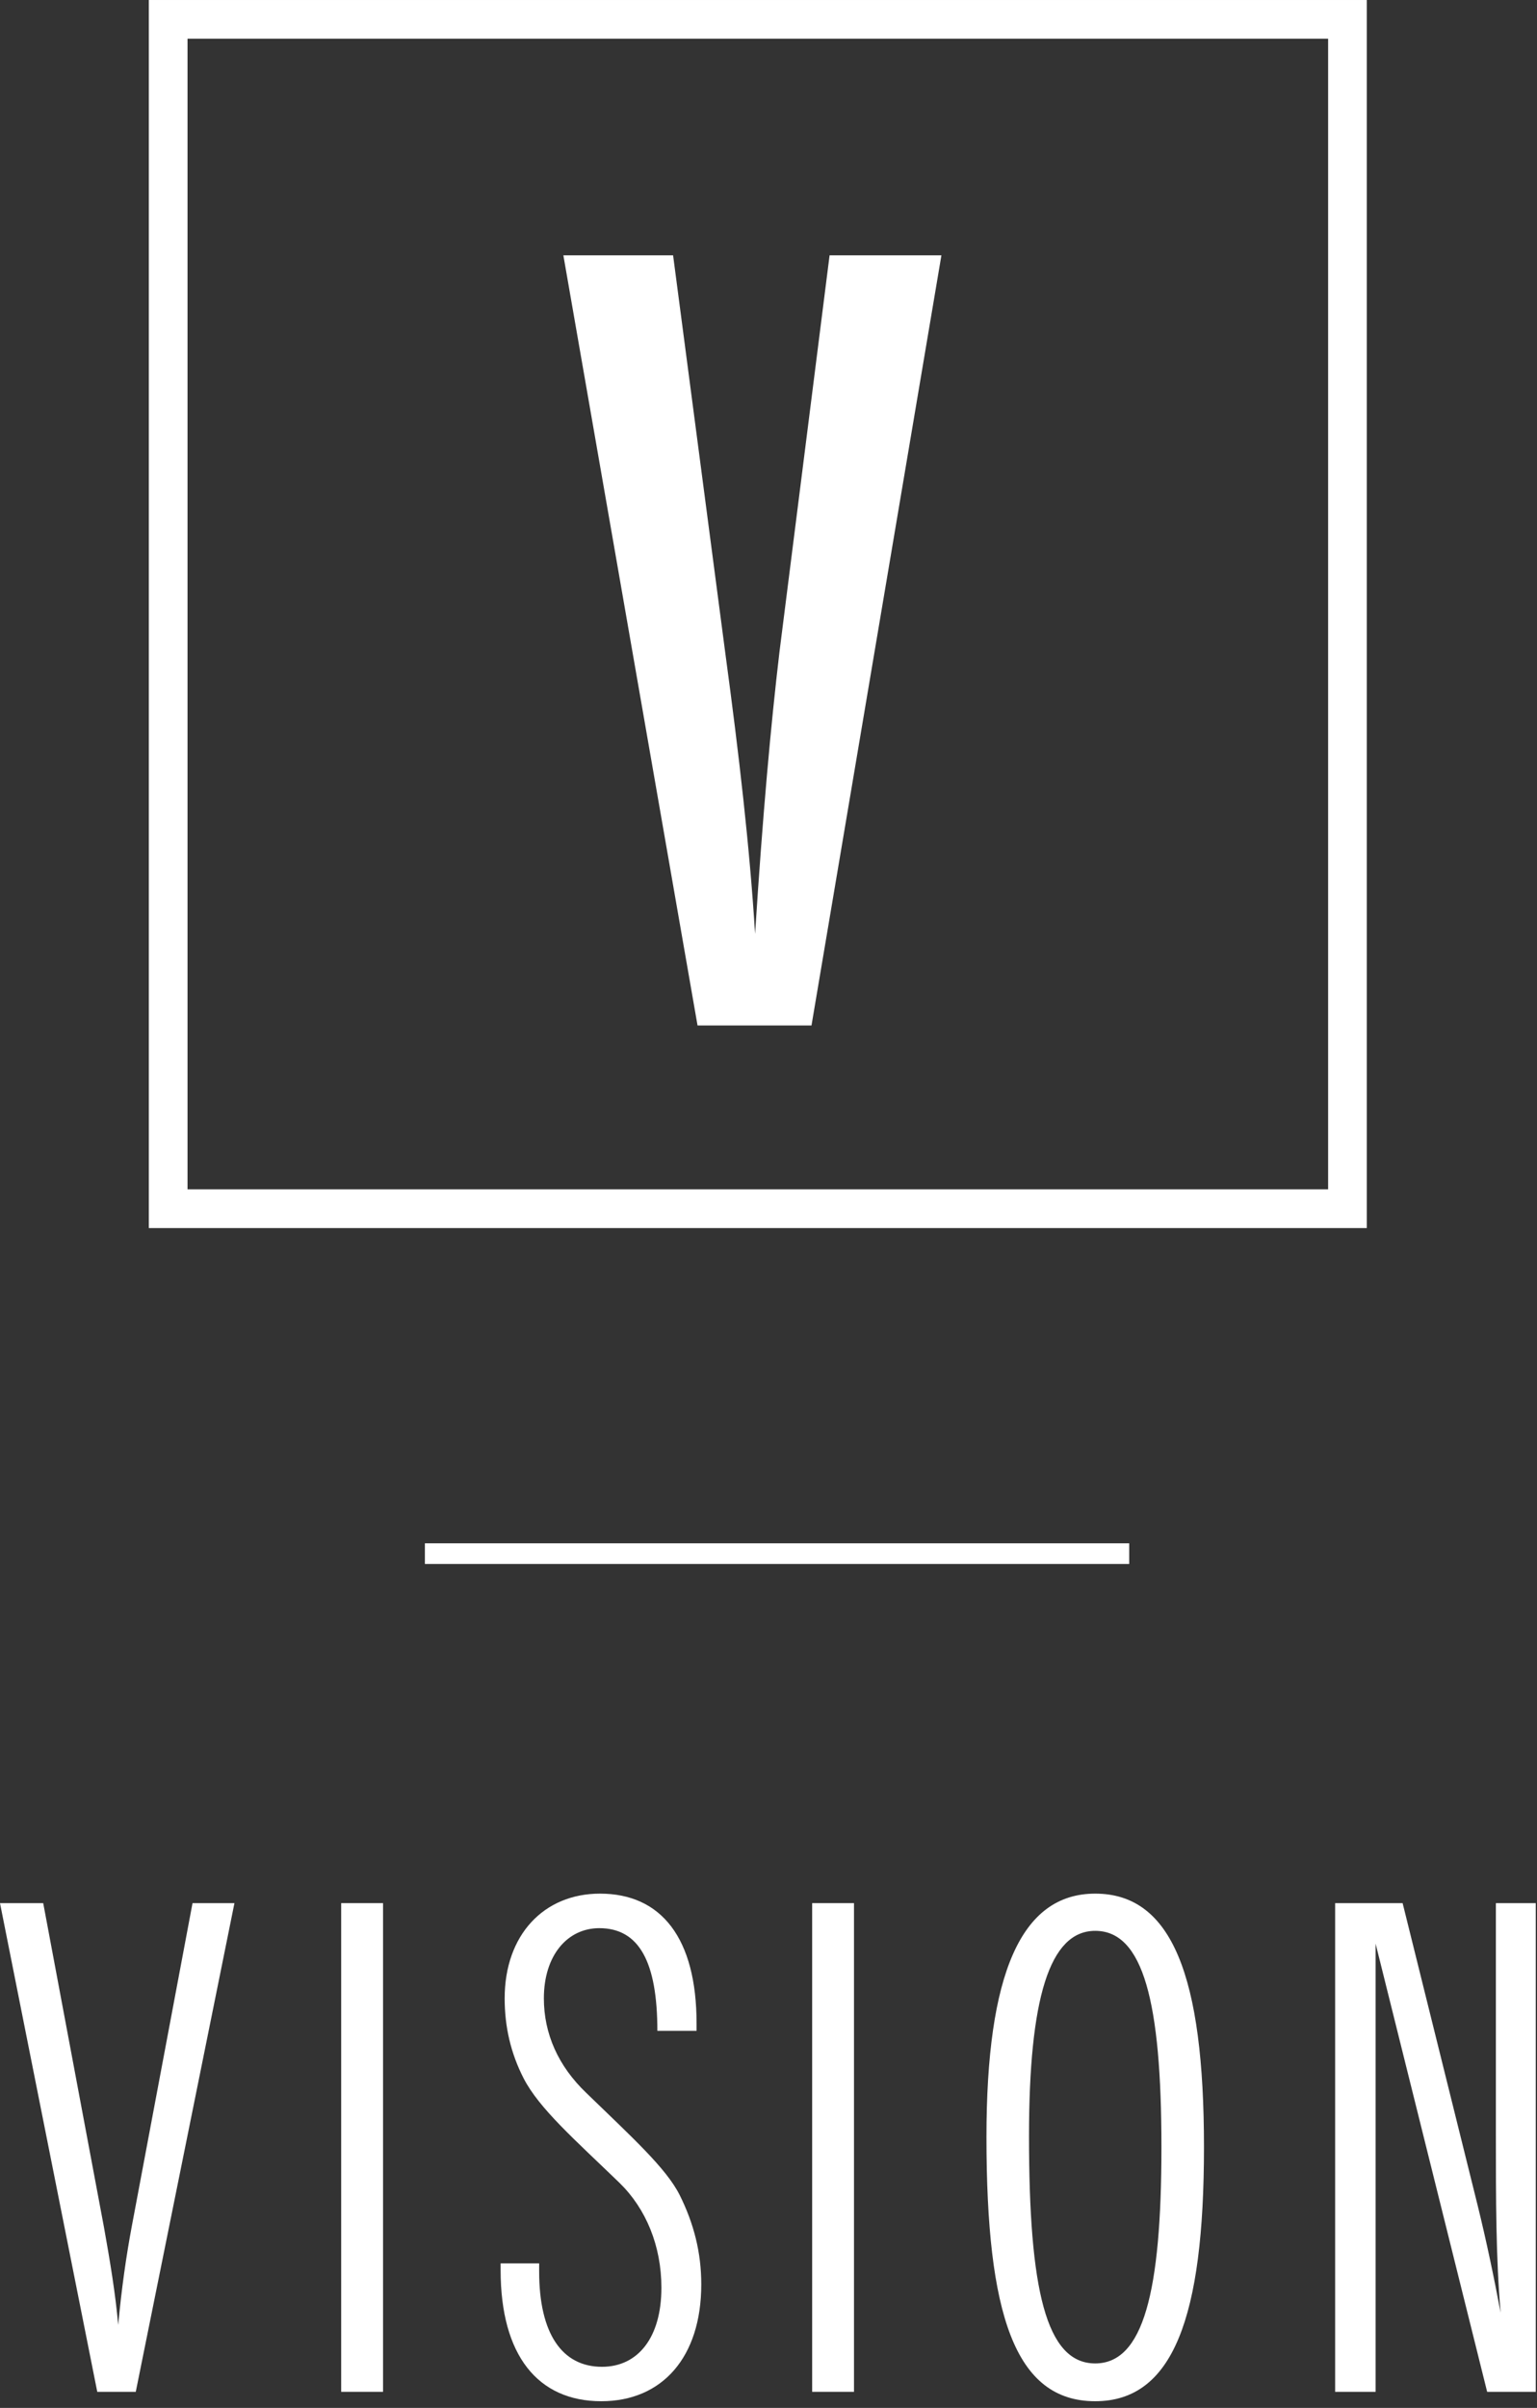 <?xml version="1.0" encoding="UTF-8" standalone="no"?>
<!DOCTYPE svg PUBLIC "-//W3C//DTD SVG 1.1//EN" "http://www.w3.org/Graphics/SVG/1.1/DTD/svg11.dtd">
<svg width="100%" height="100%" viewBox="0 0 182 285" version="1.1" xmlns="http://www.w3.org/2000/svg" xmlns:xlink="http://www.w3.org/1999/xlink" xml:space="preserve" xmlns:serif="http://www.serif.com/" style="fill-rule:evenodd;clip-rule:evenodd;stroke-linejoin:round;stroke-miterlimit:2;">
    <rect x="0" y="0" width="182" height="285" fill="#333333" stroke="none"/>
    <g transform="matrix(1,0,0,1,0,-3.312)">
        <g transform="matrix(4.167,0,0,4.167,0,0)">
            <rect x="12.074" y="44.631" width="20.014" height="0.588" style="fill:white;"/>
        </g>
        <g transform="matrix(4.167,0,0,4.167,0,0)">
            <path d="M0,54.852L1.228,54.852L2.956,64.067C3.128,65.028 3.281,65.948 3.359,66.832C3.454,65.795 3.588,64.873 3.742,64.047L5.471,54.852L6.662,54.852L3.858,68.733L2.764,68.733L0,54.852Z" style="fill:white;fill-rule:nonzero;"/>
        </g>
        <g transform="matrix(4.167,0,0,4.167,0,0)">
            <rect x="9.695" y="54.852" width="1.19" height="13.881" style="fill:white;"/>
        </g>
        <g transform="matrix(4.167,0,0,4.167,0,0)">
            <path d="M15.321,65.084L15.321,65.317C15.321,67.082 15.974,68.022 17.106,68.022C18.125,68.022 18.795,67.198 18.795,65.776C18.795,64.584 18.355,63.53 17.606,62.799C16.338,61.573 15.321,60.688 14.878,59.825C14.514,59.114 14.341,58.364 14.341,57.557C14.341,55.754 15.455,54.582 17.049,54.582C18.795,54.582 19.794,55.85 19.794,58.268L19.794,58.479L18.68,58.479C18.68,56.522 18.162,55.563 17.03,55.563C16.127,55.563 15.455,56.331 15.455,57.557C15.455,58.557 15.859,59.479 16.665,60.247C17.951,61.495 18.93,62.377 19.315,63.145C19.717,63.952 19.928,64.778 19.928,65.68C19.928,67.754 18.814,69 17.087,69C15.283,69 14.226,67.696 14.226,65.276L14.226,65.084L15.321,65.084Z" style="fill:white;fill-rule:nonzero;"/>
        </g>
        <g transform="matrix(4.167,0,0,4.167,0,0)">
            <rect x="23.079" y="54.852" width="1.189" height="13.881" style="fill:white;"/>
        </g>
        <g transform="matrix(4.167,0,0,4.167,0,0)">
            <path d="M29.241,61.475C29.241,65.815 29.721,67.926 31.122,67.926C32.487,67.926 33.004,65.911 33.004,61.782C33.004,57.655 32.487,55.639 31.122,55.639C29.817,55.639 29.241,57.577 29.241,61.475ZM31.122,54.582C33.309,54.582 34.213,56.944 34.213,61.782C34.213,66.622 33.331,69 31.122,69C28.836,69 28.032,66.524 28.032,61.495C28.032,56.868 29.01,54.582 31.122,54.582Z" style="fill:white;fill-rule:nonzero;"/>
        </g>
        <g transform="matrix(4.167,0,0,4.167,0,0)">
            <path d="M37.94,54.852L39.858,54.852L41.989,63.434C42.239,64.45 42.452,65.469 42.643,66.487C42.508,64.932 42.508,63.243 42.508,61.436L42.508,54.852L43.641,54.852L43.641,68.733L42.26,68.733L39.09,56.002L39.09,68.733L37.94,68.733L37.94,54.852Z" style="fill:white;fill-rule:nonzero;"/>
        </g>
        <g transform="matrix(4.167,0,0,4.167,0,0)">
            <path d="M16.009,8.047L19.127,8.047L20.609,19.333C21.002,22.238 21.305,24.871 21.457,27.322C21.668,23.994 21.91,21.331 22.151,19.303L23.574,8.047L26.752,8.047L23.06,29.923L19.822,29.923L16.009,8.047Z" style="fill:white;fill-rule:nonzero;"/>
        </g>
        <g transform="matrix(4.167,0,0,4.167,0,0)">
            <path d="M5.329,34.577L37.741,34.577L37.741,1.895L5.329,1.895L5.329,34.577ZM38.84,35.677L4.229,35.677L4.229,0.795L38.84,0.795L38.84,35.677Z" style="fill:white;fill-rule:nonzero;"/>
        </g>
    </g>
</svg>

